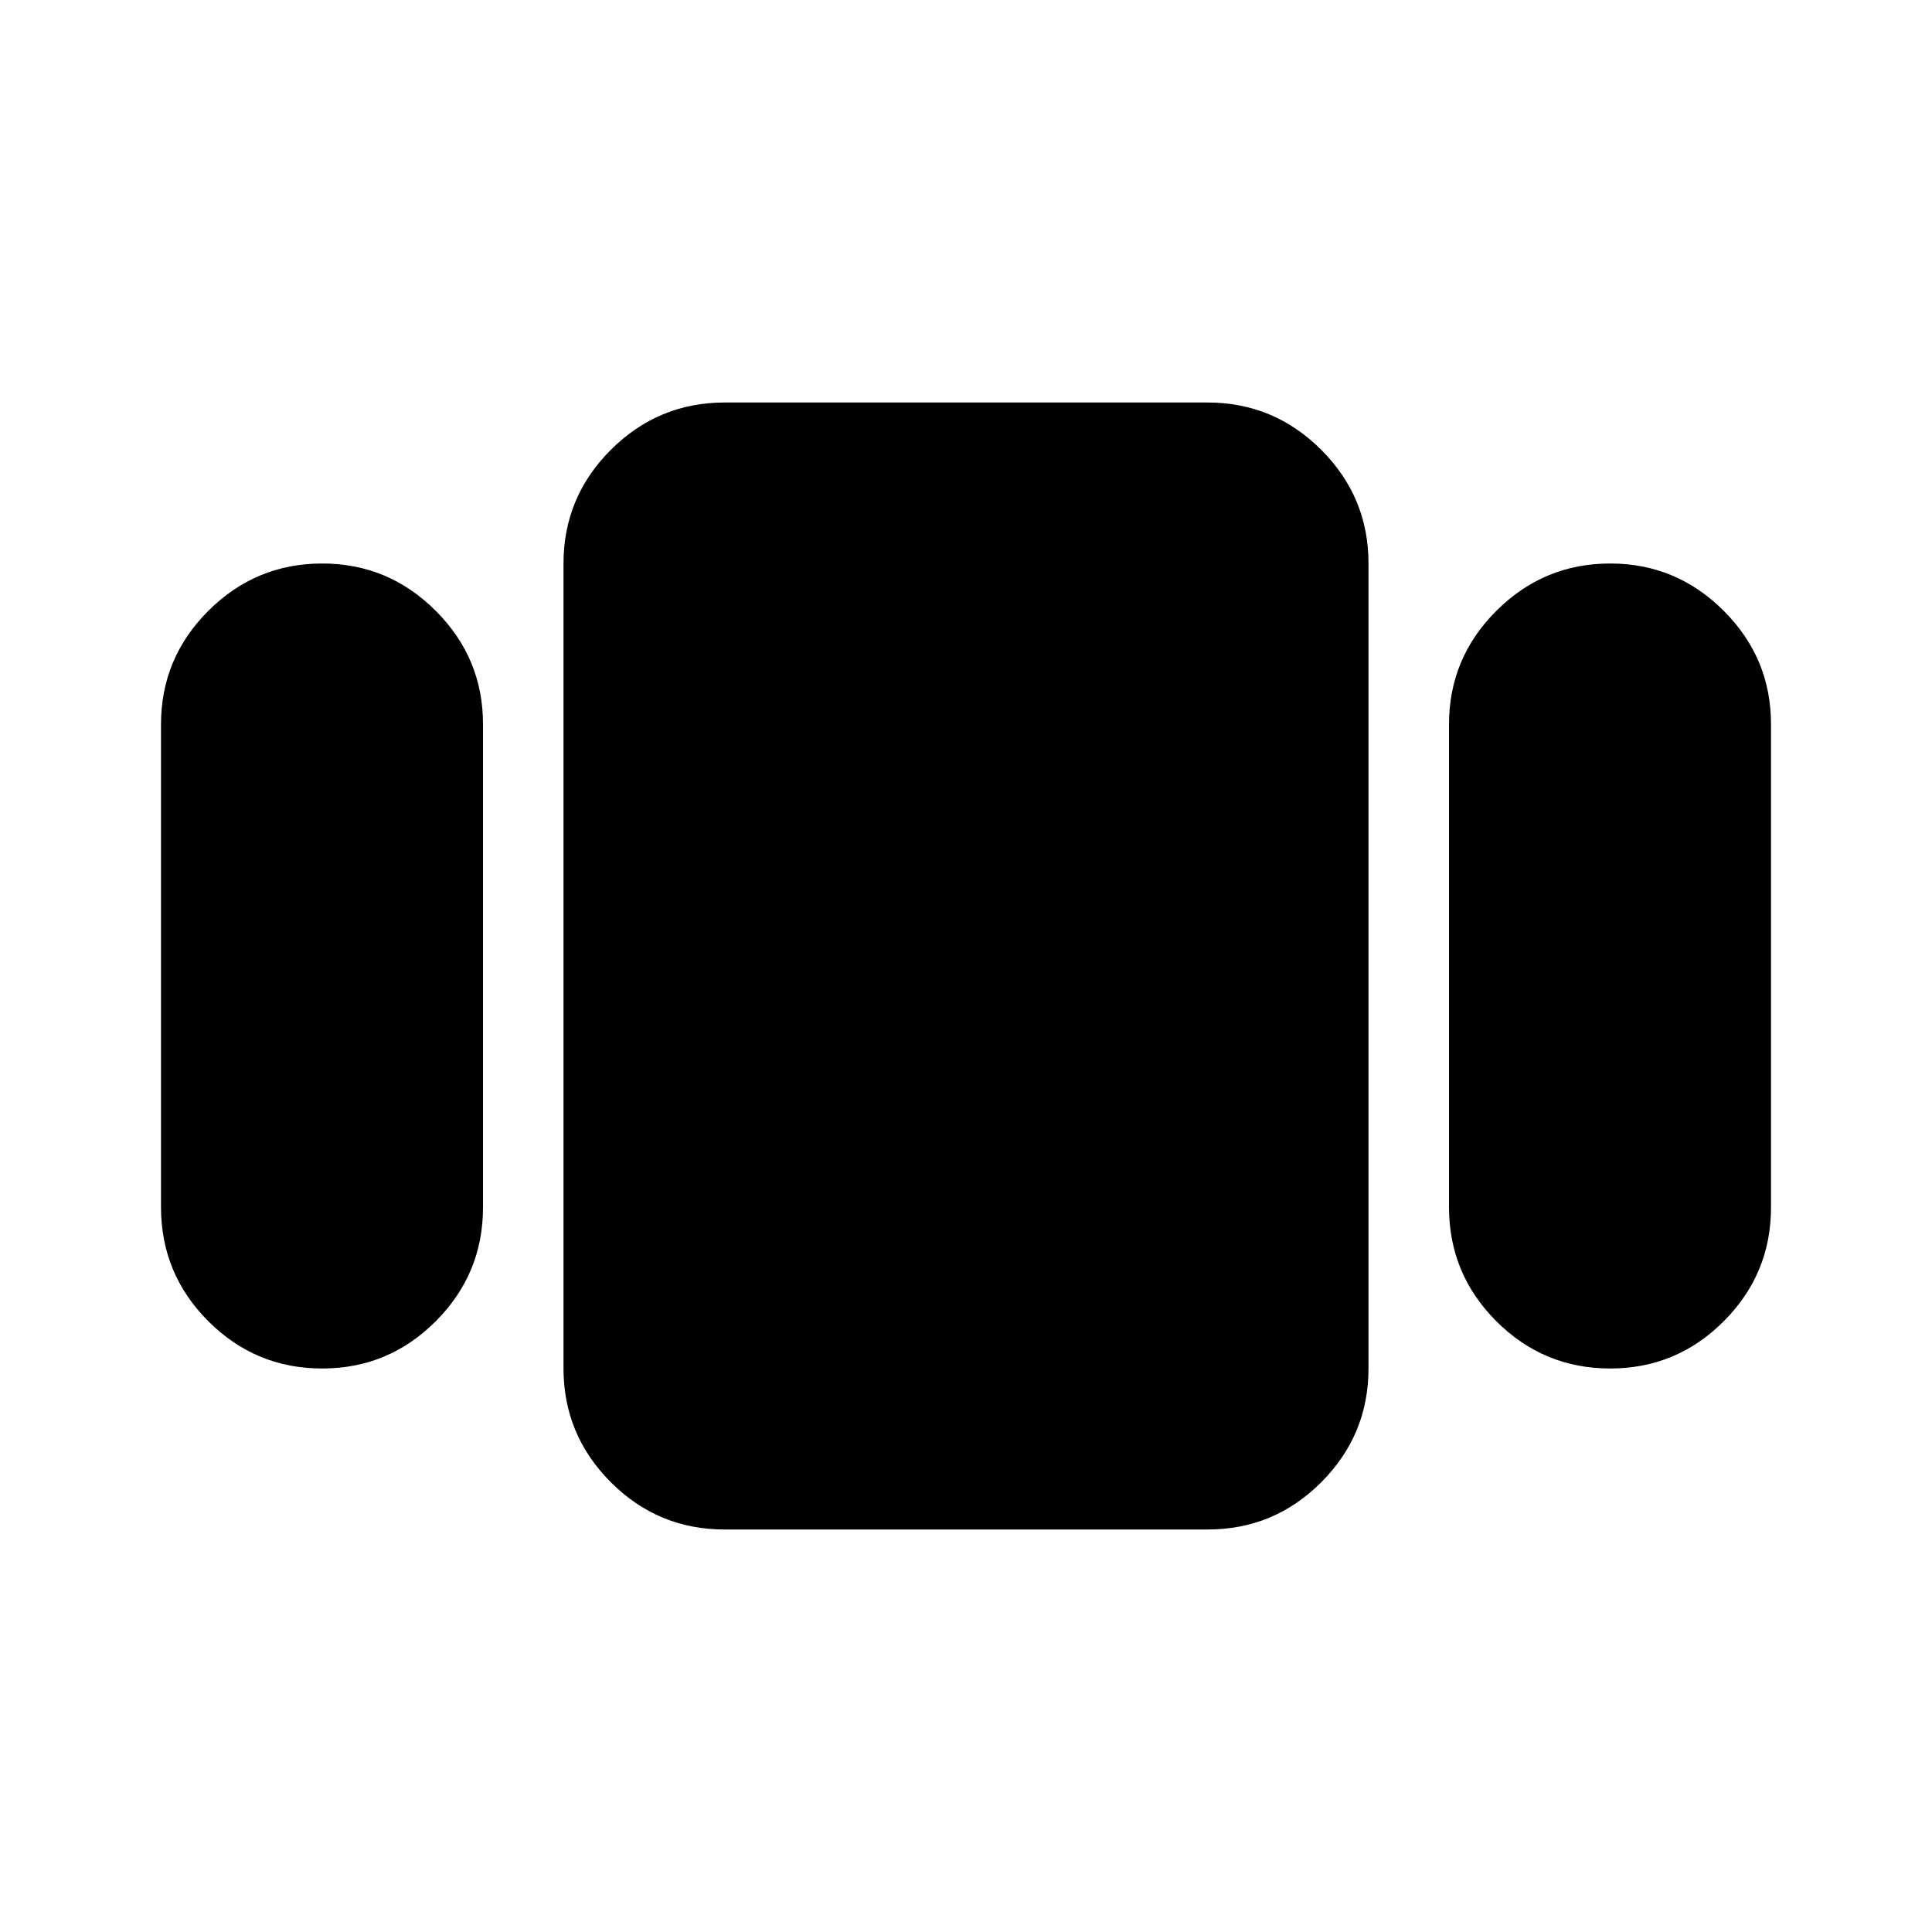 <?xml version="1.0" encoding="utf-8"?>
<!-- Generator: www.svgicons.com -->
<svg xmlns="http://www.w3.org/2000/svg" width="800" height="800" viewBox="0 0 24 24">
<path fill="currentColor" d="M2 15V9q0-.825.588-1.412T4 7t1.413.588T6 9v6q0 .825-.587 1.413T4 17t-1.412-.587T2 15m7 4q-.825 0-1.412-.587T7 17V7q0-.825.588-1.412T9 5h6q.825 0 1.413.588T17 7v10q0 .825-.587 1.413T15 19zm9-4V9q0-.825.588-1.412T20 7t1.413.588T22 9v6q0 .825-.587 1.413T20 17t-1.412-.587T18 15"/>
</svg>